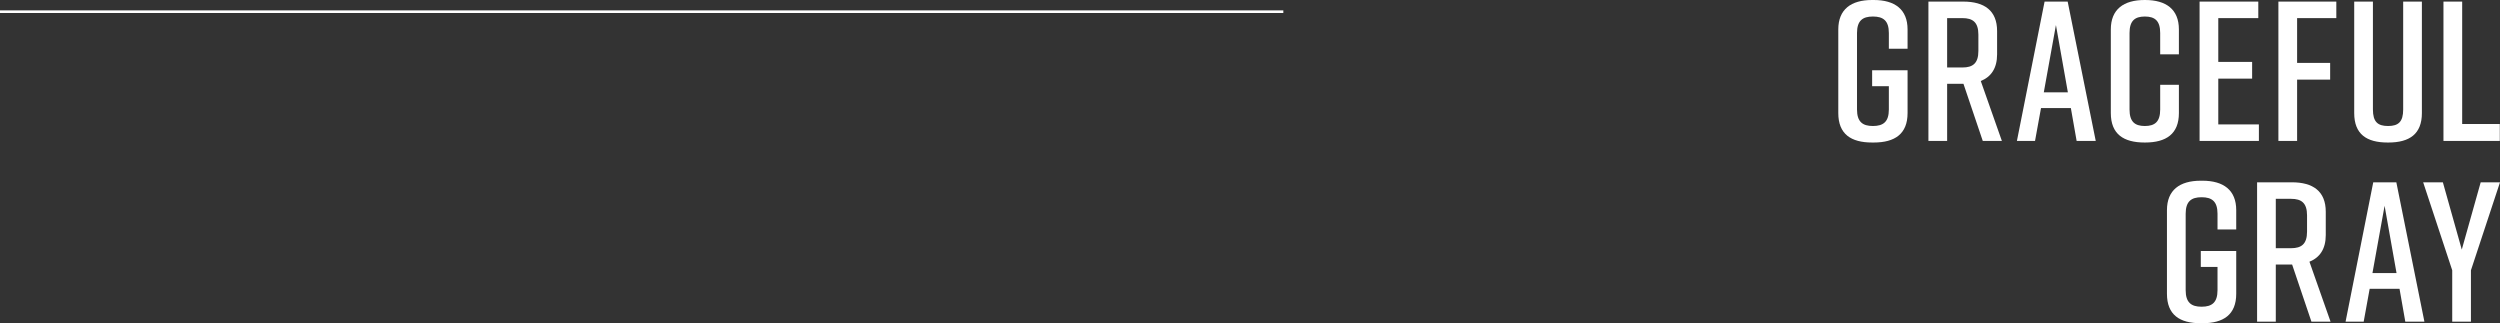 <?xml version="1.0" encoding="UTF-8"?><svg id="_レイヤー_2" xmlns="http://www.w3.org/2000/svg" width="954.55" height="123.419" viewBox="0 0 954.55 123.419"><rect x="0" y="0" width="954.55" height="123.419" fill="#333333" stroke="none"/><g id="base"><g><g><path d="M728.347,43.17c0,7.981-4.864,11.248-12.921,11.248h-.608c-8.057,0-12.921-3.192-12.921-11.248V11.248c0-7.676,4.864-11.248,12.921-11.248h.608c8.057,0,12.921,3.572,12.921,11.248v7.373h-7.144v-6.004c0-4.712-2.128-6.308-6.081-6.308s-6.08,1.596-6.08,6.308v29.186c0,4.712,2.128,6.309,6.08,6.309s6.081-1.596,6.081-6.309v-8.892h-6.384v-6.081h13.529v16.341Z" style="fill:#fff;"/><path d="M757.059,53.811l-7.373-21.813h-6.232v21.813h-7.144V.608h13.301c8.056,0,12.92,3.42,12.92,11.248v8.893c0,5.32-2.28,8.588-6.232,10.184l8.057,22.877h-7.296Zm-13.605-28.045h5.853c3.952,0,6.08-1.596,6.08-6.309v-6.232c0-4.712-2.128-6.309-6.08-6.309h-5.853V25.766Z" style="fill:#fff;"/><path d="M790.695,41.27h-11.4l-2.28,12.54h-6.917L780.663,.608h8.817l10.716,53.203h-7.296l-2.204-12.54Zm-1.14-6.004l-4.56-25.689-4.636,25.689h9.196Z" style="fill:#fff;"/><path d="M831.948,43.17c0,7.981-4.864,11.248-12.921,11.248h-.152c-8.057,0-12.921-3.192-12.921-11.248V11.248c0-7.676,4.864-11.248,12.921-11.248h.152c8.057,0,12.921,3.572,12.921,11.248v9.501h-7.144V12.617c0-4.636-1.976-6.308-5.853-6.308s-5.852,1.672-5.852,6.308v29.186c0,4.636,1.976,6.309,5.852,6.309s5.853-1.672,5.853-6.309v-9.424h7.144v10.793Z" style="fill:#fff;"/><path d="M839.842,53.811V.608h22.421V6.917h-15.277V23.637h12.921v6.385h-12.921v17.481h15.505v6.308h-22.649Z" style="fill:#fff;"/><path d="M869.938,.608h22.117V6.917h-14.973V24.018h12.617v6.384h-12.617v23.409h-7.144V.608Z" style="fill:#fff;"/><path d="M924.727,43.17c0,7.981-4.712,11.248-12.769,11.248h-.304c-8.057,0-12.769-3.192-12.769-11.248V.608h7.144V41.802c0,4.712,1.824,6.309,5.776,6.309s5.776-1.596,5.776-6.309V.608h7.144V43.17Z" style="fill:#fff;"/><path d="M954.473,53.811h-21.509V.608h7.144V47.351h14.365v6.46Z" style="fill:#fff;"/><path d="M853.836,112.17c0,7.981-4.864,11.248-12.921,11.248h-.608c-8.057,0-12.921-3.192-12.921-11.248v-31.922c0-7.676,4.864-11.248,12.921-11.248h.608c8.057,0,12.921,3.572,12.921,11.248v7.373h-7.144v-6.004c0-4.712-2.128-6.308-6.081-6.308s-6.08,1.596-6.08,6.308v29.186c0,4.712,2.128,6.309,6.08,6.309s6.081-1.596,6.081-6.309v-8.892h-6.384v-6.081h13.529v16.341Z" style="fill:#fff;"/><path d="M882.548,122.811l-7.373-21.813h-6.232v21.813h-7.144v-53.203h13.301c8.056,0,12.92,3.42,12.92,11.248v8.893c0,5.32-2.28,8.588-6.232,10.184l8.057,22.877h-7.296Zm-13.605-28.045h5.853c3.952,0,6.08-1.596,6.08-6.309v-6.232c0-4.712-2.128-6.309-6.08-6.309h-5.853v18.849Z" style="fill:#fff;"/><path d="M916.185,110.27h-11.4l-2.28,12.54h-6.917l10.565-53.203h8.817l10.716,53.203h-7.296l-2.204-12.54Zm-1.14-6.004l-4.56-25.689-4.636,25.689h9.196Z" style="fill:#fff;"/><path d="M943.453,122.811h-7.144v-19.609l-11.097-33.594h7.524l7.221,25.689,7.22-25.689h7.373l-11.097,33.594v19.609Z" style="fill:#fff;"/></g><line y1="4.463" x2="490" y2="4.463" style="fill:none; stroke:#fff; stroke-miterlimit:10;"/></g></g></svg>